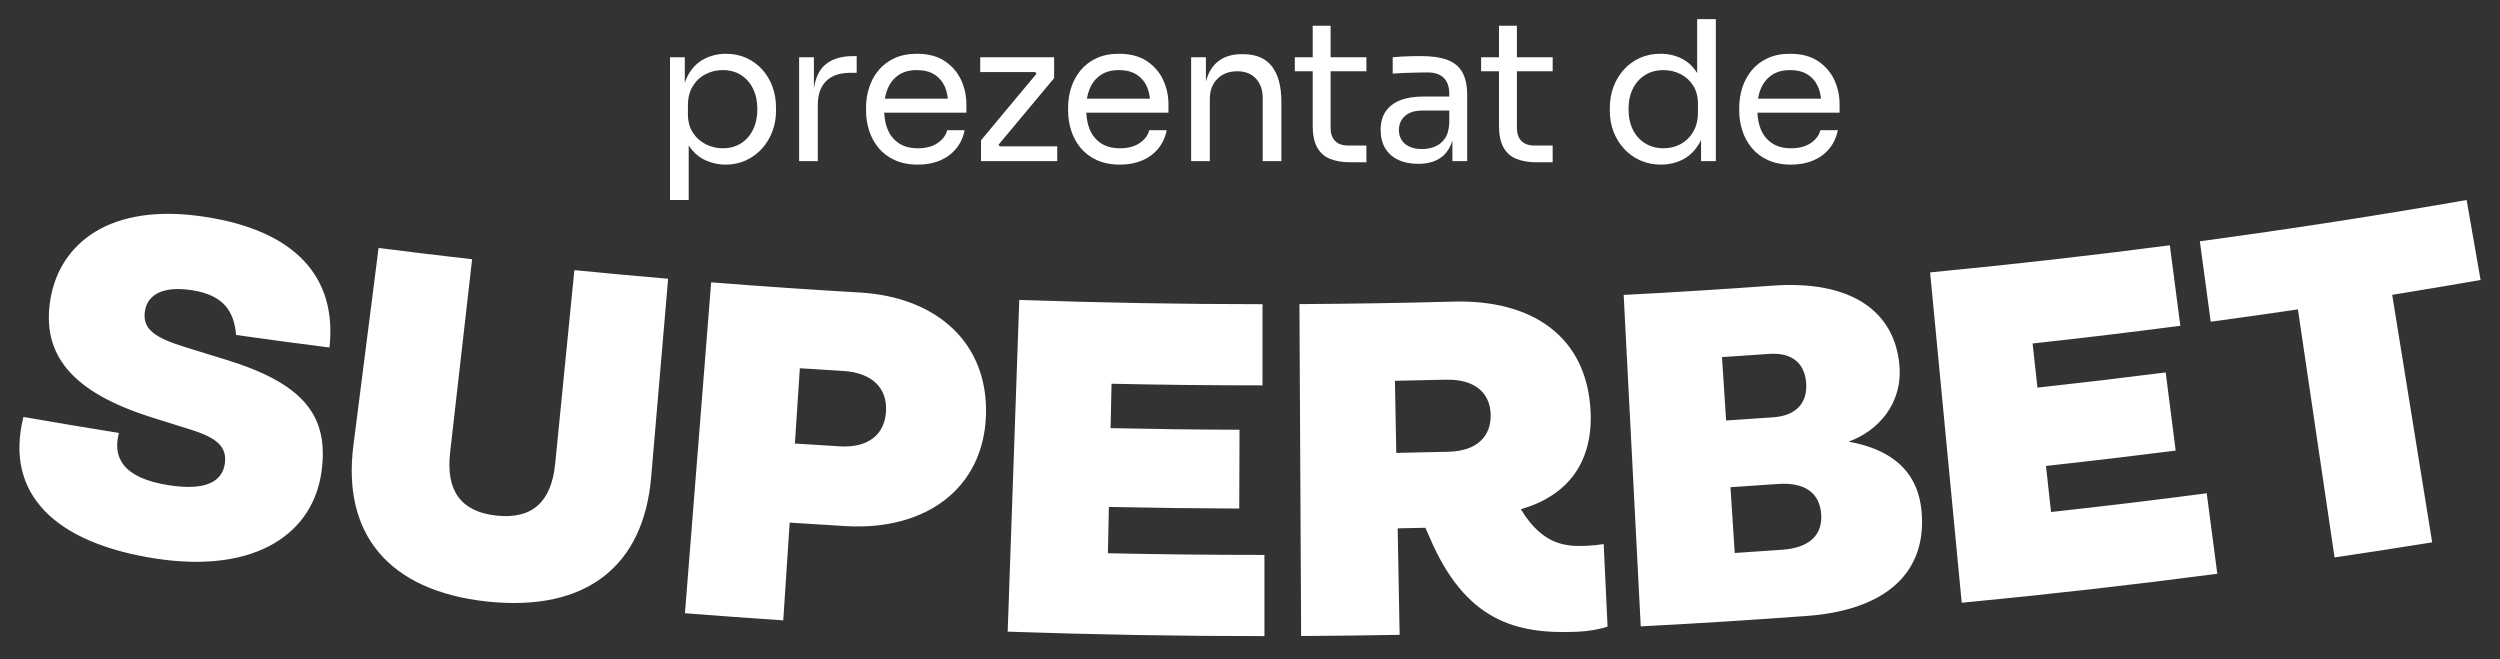 <?xml version="1.0" encoding="UTF-8"?>
<svg id="Layer_1" xmlns="http://www.w3.org/2000/svg" version="1.1" viewBox="0 0 297.052 78.362">
  <rect x="0" y="0" width="297.052" height="78.362" fill="#333333" stroke="none"/>
  <!-- Generator: Adobe Illustrator 29.5.0, SVG Export Plug-In . SVG Version: 2.1.0 Build 137)  -->
  <defs>
    <style>
      .st0 {
        fill: #fff;
      }
    </style>
  </defs>
  <g>
    <path class="st0" d="M90.59,8.283c-.524-.585-1.152-1.047-1.884-1.386s-1.544-.508-2.438-.508c-.924,0-1.779.2-2.565.601-.786.401-1.421,1.021-1.907,1.86-.171.296-.307.633-.428.989v-3.034h-1.756v16.961h2.219v-6.489c.505.773,1.125,1.347,1.872,1.705.801.385,1.64.578,2.519.578.878,0,1.683-.169,2.414-.508.732-.339,1.363-.801,1.895-1.387.531-.585.943-1.263,1.236-2.034.293-.77.439-1.586.439-2.449v-.416c0-.863-.139-1.679-.416-2.449-.277-.77-.678-1.448-1.201-2.034ZM89.481,15.389c-.339.701-.816,1.248-1.433,1.64s-1.34.589-2.172.589c-.724,0-1.402-.162-2.033-.485-.632-.324-1.14-.786-1.525-1.387-.385-.601-.578-1.324-.578-2.172v-1.063c0-.878.188-1.629.566-2.253.377-.624.882-1.101,1.513-1.433s1.317-.497,2.057-.497c.832,0,1.556.196,2.172.589s1.094.936,1.433,1.629c.339.693.508,1.502.508,2.426,0,.909-.169,1.714-.508,2.415Z"/>
    <path class="st0" d="M97.806,7.925c-.579.613-.941,1.489-1.098,2.615v-3.736h-1.756v12.34h2.219v-6.678c0-1.232.331-2.176.993-2.831.662-.654,1.609-.982,2.842-.982h.786v-1.987h-.416c-1.587,0-2.777.42-3.57,1.26Z"/>
    <path class="st0" d="M112.252,7.255c-.87-.578-1.976-.866-3.316-.866-1.032,0-1.93.181-2.692.543-.763.362-1.391.847-1.884,1.456s-.859,1.29-1.098,2.045-.358,1.533-.358,2.334v.416c0,.786.119,1.556.358,2.311.239.755.605,1.437,1.098,2.045s1.132,1.098,1.918,1.467,1.718.554,2.796.554c.97,0,1.84-.162,2.611-.485.77-.324,1.41-.794,1.918-1.41s.847-1.348,1.017-2.195h-2.08c-.123.57-.489,1.071-1.098,1.502-.609.432-1.398.647-2.368.647-.925,0-1.687-.204-2.288-.612s-1.044-.963-1.329-1.664c-.238-.584-.352-1.245-.392-1.952h9.762v-.994c0-1.032-.212-2.002-.636-2.911-.424-.909-1.071-1.652-1.941-2.23ZM106.752,8.93c.578-.4,1.306-.601,2.184-.601.847,0,1.548.177,2.103.531.555.355.97.851,1.248,1.49.176.405.275.875.34,1.375h-7.492c.071-.413.177-.799.323-1.155.285-.693.716-1.24,1.294-1.641Z"/>
    <polygon class="st0" points="118.652 17.191 125.252 9.277 125.252 6.804 116.47 6.804 116.47 8.561 123.01 8.561 123.15 8.771 116.563 16.671 116.563 19.144 125.621 19.144 125.621 17.388 118.794 17.388 118.652 17.191"/>
    <path class="st0" d="M136.263,7.255c-.87-.578-1.976-.866-3.316-.866-1.032,0-1.93.181-2.692.543-.763.362-1.391.847-1.884,1.456s-.859,1.29-1.098,2.045-.358,1.533-.358,2.334v.416c0,.786.119,1.556.358,2.311.239.755.605,1.437,1.098,2.045s1.132,1.098,1.918,1.467,1.718.554,2.796.554c.97,0,1.84-.162,2.611-.485.77-.324,1.41-.794,1.918-1.41s.847-1.348,1.017-2.195h-2.08c-.123.57-.489,1.071-1.098,1.502-.609.432-1.398.647-2.368.647-.925,0-1.687-.204-2.288-.612s-1.044-.963-1.329-1.664c-.238-.584-.352-1.245-.392-1.952h9.762v-.994c0-1.032-.212-2.002-.636-2.911-.424-.909-1.071-1.652-1.941-2.23ZM130.763,8.93c.578-.4,1.306-.601,2.184-.601.847,0,1.548.177,2.103.531.555.355.97.851,1.248,1.49.176.405.275.875.34,1.375h-7.492c.071-.413.177-.799.323-1.155.285-.693.716-1.24,1.294-1.641Z"/>
    <path class="st0" d="M147.678,6.434h-.093c-1.032,0-1.887.22-2.565.659s-1.182,1.078-1.513,1.918c-.084.213-.157.439-.22.676v-2.883h-1.756v12.34h2.219v-7.372c0-1.001.3-1.802.901-2.403.601-.601,1.386-.901,2.357-.901.94,0,1.679.289,2.219.867.539.578.808,1.344.808,2.299v7.51h2.219v-7.048c0-1.833-.374-3.235-1.122-4.205-.747-.97-1.898-1.456-3.454-1.456Z"/>
    <path class="st0" d="M158.102,3.061h-2.126v3.743h-2.126v1.664h2.126v6.47c0,1.094.18,1.96.543,2.599.361.64.877,1.09,1.548,1.352.67.262,1.467.393,2.392.393h1.895v-1.987h-2.172c-.663,0-1.175-.181-1.537-.543s-.542-.874-.542-1.537v-6.748h4.252v-1.664h-4.252v-3.743Z"/>
    <path class="st0" d="M171.974,7.116c-.802-.301-1.833-.451-3.096-.451-.37,0-.756.004-1.155.011-.401.008-.79.023-1.167.046s-.736.05-1.075.081v1.941c.339-.03.74-.054,1.202-.069.462-.015.947-.03,1.455-.046s1.001-.023,1.479-.023c.846,0,1.49.216,1.929.647.439.432.659,1.071.659,1.918v.301h-3.12c-1.063,0-1.972.15-2.727.451-.755.3-1.329.743-1.722,1.328-.393.586-.589,1.317-.589,2.196,0,.847.181,1.571.543,2.172.362.601.878,1.06,1.548,1.375s1.467.474,2.392.474c.862,0,1.598-.154,2.207-.462.608-.308,1.086-.759,1.433-1.352.168-.287.3-.61.405-.963v2.453h1.756v-7.81c0-1.155-.192-2.072-.577-2.75-.386-.678-.979-1.167-1.779-1.467ZM171.685,16.452c-.316.455-.713.778-1.19.97-.478.193-.978.289-1.501.289-.894,0-1.579-.208-2.057-.624-.478-.416-.717-.963-.717-1.64s.239-1.233.717-1.664,1.162-.647,2.057-.647h3.212v1.433c-.031.801-.204,1.429-.52,1.883Z"/>
    <path class="st0" d="M180.237,3.061h-2.126v3.743h-2.125v1.664h2.125v6.47c0,1.094.18,1.96.543,2.599.362.64.878,1.09,1.548,1.352s1.467.393,2.392.393h1.895v-1.987h-2.172c-.663,0-1.175-.181-1.537-.543s-.542-.874-.542-1.537v-6.748h4.252v-1.664h-4.252v-3.743Z"/>
    <path class="st0" d="M201.658,8.678c-.48-.759-1.078-1.331-1.802-1.7-.771-.393-1.626-.589-2.565-.589-.893,0-1.707.165-2.437.496-.733.331-1.364.79-1.895,1.375-.531.586-.944,1.263-1.236,2.033-.293.771-.44,1.595-.44,2.473v.416c0,.894.151,1.726.451,2.496.301.771.725,1.448,1.271,2.034.547.586,1.19,1.04,1.93,1.363.739.324,1.548.485,2.426.485.908,0,1.76-.196,2.553-.589s1.451-1.024,1.976-1.895c.087-.144.157-.306.231-.465v2.533h1.756V2.275h-2.218v6.403ZM201.751,13.39c0,.863-.185,1.613-.555,2.253-.369.639-.862,1.129-1.478,1.467-.616.339-1.302.508-2.057.508-.802,0-1.517-.188-2.149-.566-.632-.377-1.125-.916-1.478-1.617-.355-.701-.531-1.521-.531-2.461,0-.94.172-1.756.519-2.449s.832-1.232,1.455-1.617c.624-.385,1.344-.578,2.161-.578.739,0,1.421.158,2.045.474.624.316,1.125.771,1.502,1.363.377.594.566,1.314.566,2.161v1.063Z"/>
    <path class="st0" d="M218.582,12.396c0-1.032-.212-2.002-.635-2.911-.425-.909-1.072-1.652-1.942-2.23s-1.975-.866-3.316-.866c-1.032,0-1.929.181-2.692.543-.763.362-1.391.847-1.883,1.456-.493.609-.859,1.29-1.098,2.045-.239.755-.359,1.533-.359,2.334v.416c0,.786.12,1.556.359,2.311.238.755.604,1.437,1.098,2.045.492.609,1.131,1.098,1.918,1.467.786.37,1.717.554,2.795.554.971,0,1.841-.162,2.612-.485.77-.324,1.41-.794,1.917-1.41.508-.616.847-1.348,1.017-2.195h-2.08c-.124.57-.489,1.071-1.098,1.502-.608.432-1.398.647-2.369.647-.924,0-1.687-.204-2.287-.612-.601-.408-1.045-.963-1.329-1.664-.238-.584-.353-1.245-.392-1.952h9.762v-.994ZM210.506,8.93c.577-.4,1.305-.601,2.183-.601.847,0,1.548.177,2.103.531.554.355.97.851,1.247,1.49.175.405.275.875.339,1.375h-7.491c.071-.413.177-.799.324-1.155.284-.693.716-1.24,1.294-1.641Z"/>
  </g>
  <path class="st0" d="M28.054,39.803c-.239-2.789-1.466-4.742-5.231-5.318-3.594-.555-5.299.605-5.597,2.454-.341,2.128,1.083,3.167,4.794,4.313,1.573.489,3.148.974,4.725,1.455,9.347,2.854,12.327,6.693,11.472,13.23-.938,7.3-7.626,12.268-19.682,10.439-11.994-1.842-18.035-7.685-15.751-16.834,3.779.659,7.563,1.293,11.349,1.901-.763,2.863.396,5.364,5.973,6.219,4.283.651,6.291-.385,6.608-2.573.278-1.91-.811-3.037-4.053-4.04-1.552-.482-3.104-.97-4.655-1.462-9.425-2.98-13.173-7.416-11.99-14.17,1.135-6.441,6.996-11.407,18.32-9.654,10.707,1.629,15.736,7.113,14.814,15.529-3.702-.471-7.4-.967-11.096-1.488M41.996,52.879l2.987-23.417c3.702.473,7.406.92,11.113,1.342l-2.612,22.947c-.524,4.564,1.277,7.061,5.516,7.514,4.238.45,6.522-1.614,6.97-6.186l2.277-22.982c3.712.366,7.424.709,11.139,1.027l-2.01,23.519c-.875,10.563-7.65,16.08-19.464,14.835-11.81-1.27-17.282-8.092-15.914-18.601M81.386,72.859l3.115-39.312c5.877.465,11.758.868,17.642,1.209,9.201.531,15.32,6.021,15.007,14.646-.311,8.557-7.057,13.661-16.613,13.112-2.236-.129-4.472-.268-6.708-.415l-.763,11.609c-3.894-.257-7.788-.539-11.681-.848M94.448,52.7c1.784.118,3.568.23,5.353.335,3.437.204,5.334-1.462,5.479-4.183.137-2.665-1.551-4.566-5.119-4.777-1.709-.102-3.417-.209-5.123-.32l-.589,8.945ZM119.734,75.049l1.377-39.412c9.631.336,19.264.505,28.901.507l-.002,9.647c-5.978,0-11.957-.065-17.935-.194l-.115,5.275c5.106.111,10.213.175,15.321.191l-.033,9.364c-5.164-.019-10.327-.083-15.49-.192l-.118,5.503c6.2.133,12.401.199,18.601.198v9.647c-10.171,0-20.341-.177-30.51-.531M190.55,64.645l.461,9.806c-.942.329-2.308.561-3.62.616-7.279.313-13.289-1.283-17.528-11.231l-.496-1.125c-1.098.025-2.196.048-3.295.068l.233,12.651c-3.899.074-7.8.12-11.703.139l-.202-39.436c6.1-.031,12.2-.13,18.299-.296,9.269-.252,15.86,4.072,16.295,13.032.287,6.063-2.693,10.019-8.283,11.642,2.689,4.446,5.597,4.442,7.955,4.335.631-.031,1.259-.098,1.882-.2M165.747,45.248l.159,8.568c2.077-.039,4.153-.086,6.23-.139,3.437-.091,5.068-1.906,4.984-4.459-.081-2.497-1.808-4.196-5.379-4.102-1.999.049-3.997.093-5.995.131M194.955,74.427l-2.029-39.385c5.886-.302,11.768-.668,17.648-1.098,9.371-.69,14.522,3.022,15.112,9.415.422,4.635-2.563,7.866-6.038,9.119,4.81.857,8.209,3.276,8.668,8.247.681,7.281-4.196,11.753-13.567,12.456-6.594.49-13.192.904-19.795,1.244M205.098,49.964c1.876-.122,3.75-.25,5.625-.383,2.784-.202,4.063-1.782,3.883-4.102s-1.668-3.626-4.424-3.426c-1.857.132-3.715.259-5.573.379l.489,7.531ZM206.122,65.706c1.89-.123,3.78-.252,5.669-.387,3.25-.233,4.794-1.781,4.599-4.268-.194-2.491-1.942-3.774-5.158-3.543-1.872.133-3.744.261-5.617.383l.507,7.814ZM233.094,71.623l-3.757-39.257c9.512-.91,19.008-1.985,28.483-3.222l1.249,9.565c-5.846.763-11.697,1.464-17.554,2.104l.574,5.245c5.084-.555,10.164-1.157,15.24-1.805l1.186,9.288c-5.133.654-10.27,1.262-15.41,1.825l.598,5.471c6.173-.674,12.34-1.415,18.501-2.225l1.257,9.565c-10.101,1.325-20.225,2.473-30.367,3.443M277.393,66.233l-4.353-29.471c-3.452.511-6.906.999-10.361,1.466l-1.29-9.56c10.597-1.43,21.164-3.065,31.698-4.903l1.658,9.502c-3.498.611-6.999,1.199-10.502,1.766l4.751,29.41c-3.865.623-7.732,1.22-11.601,1.792"/>
</svg>